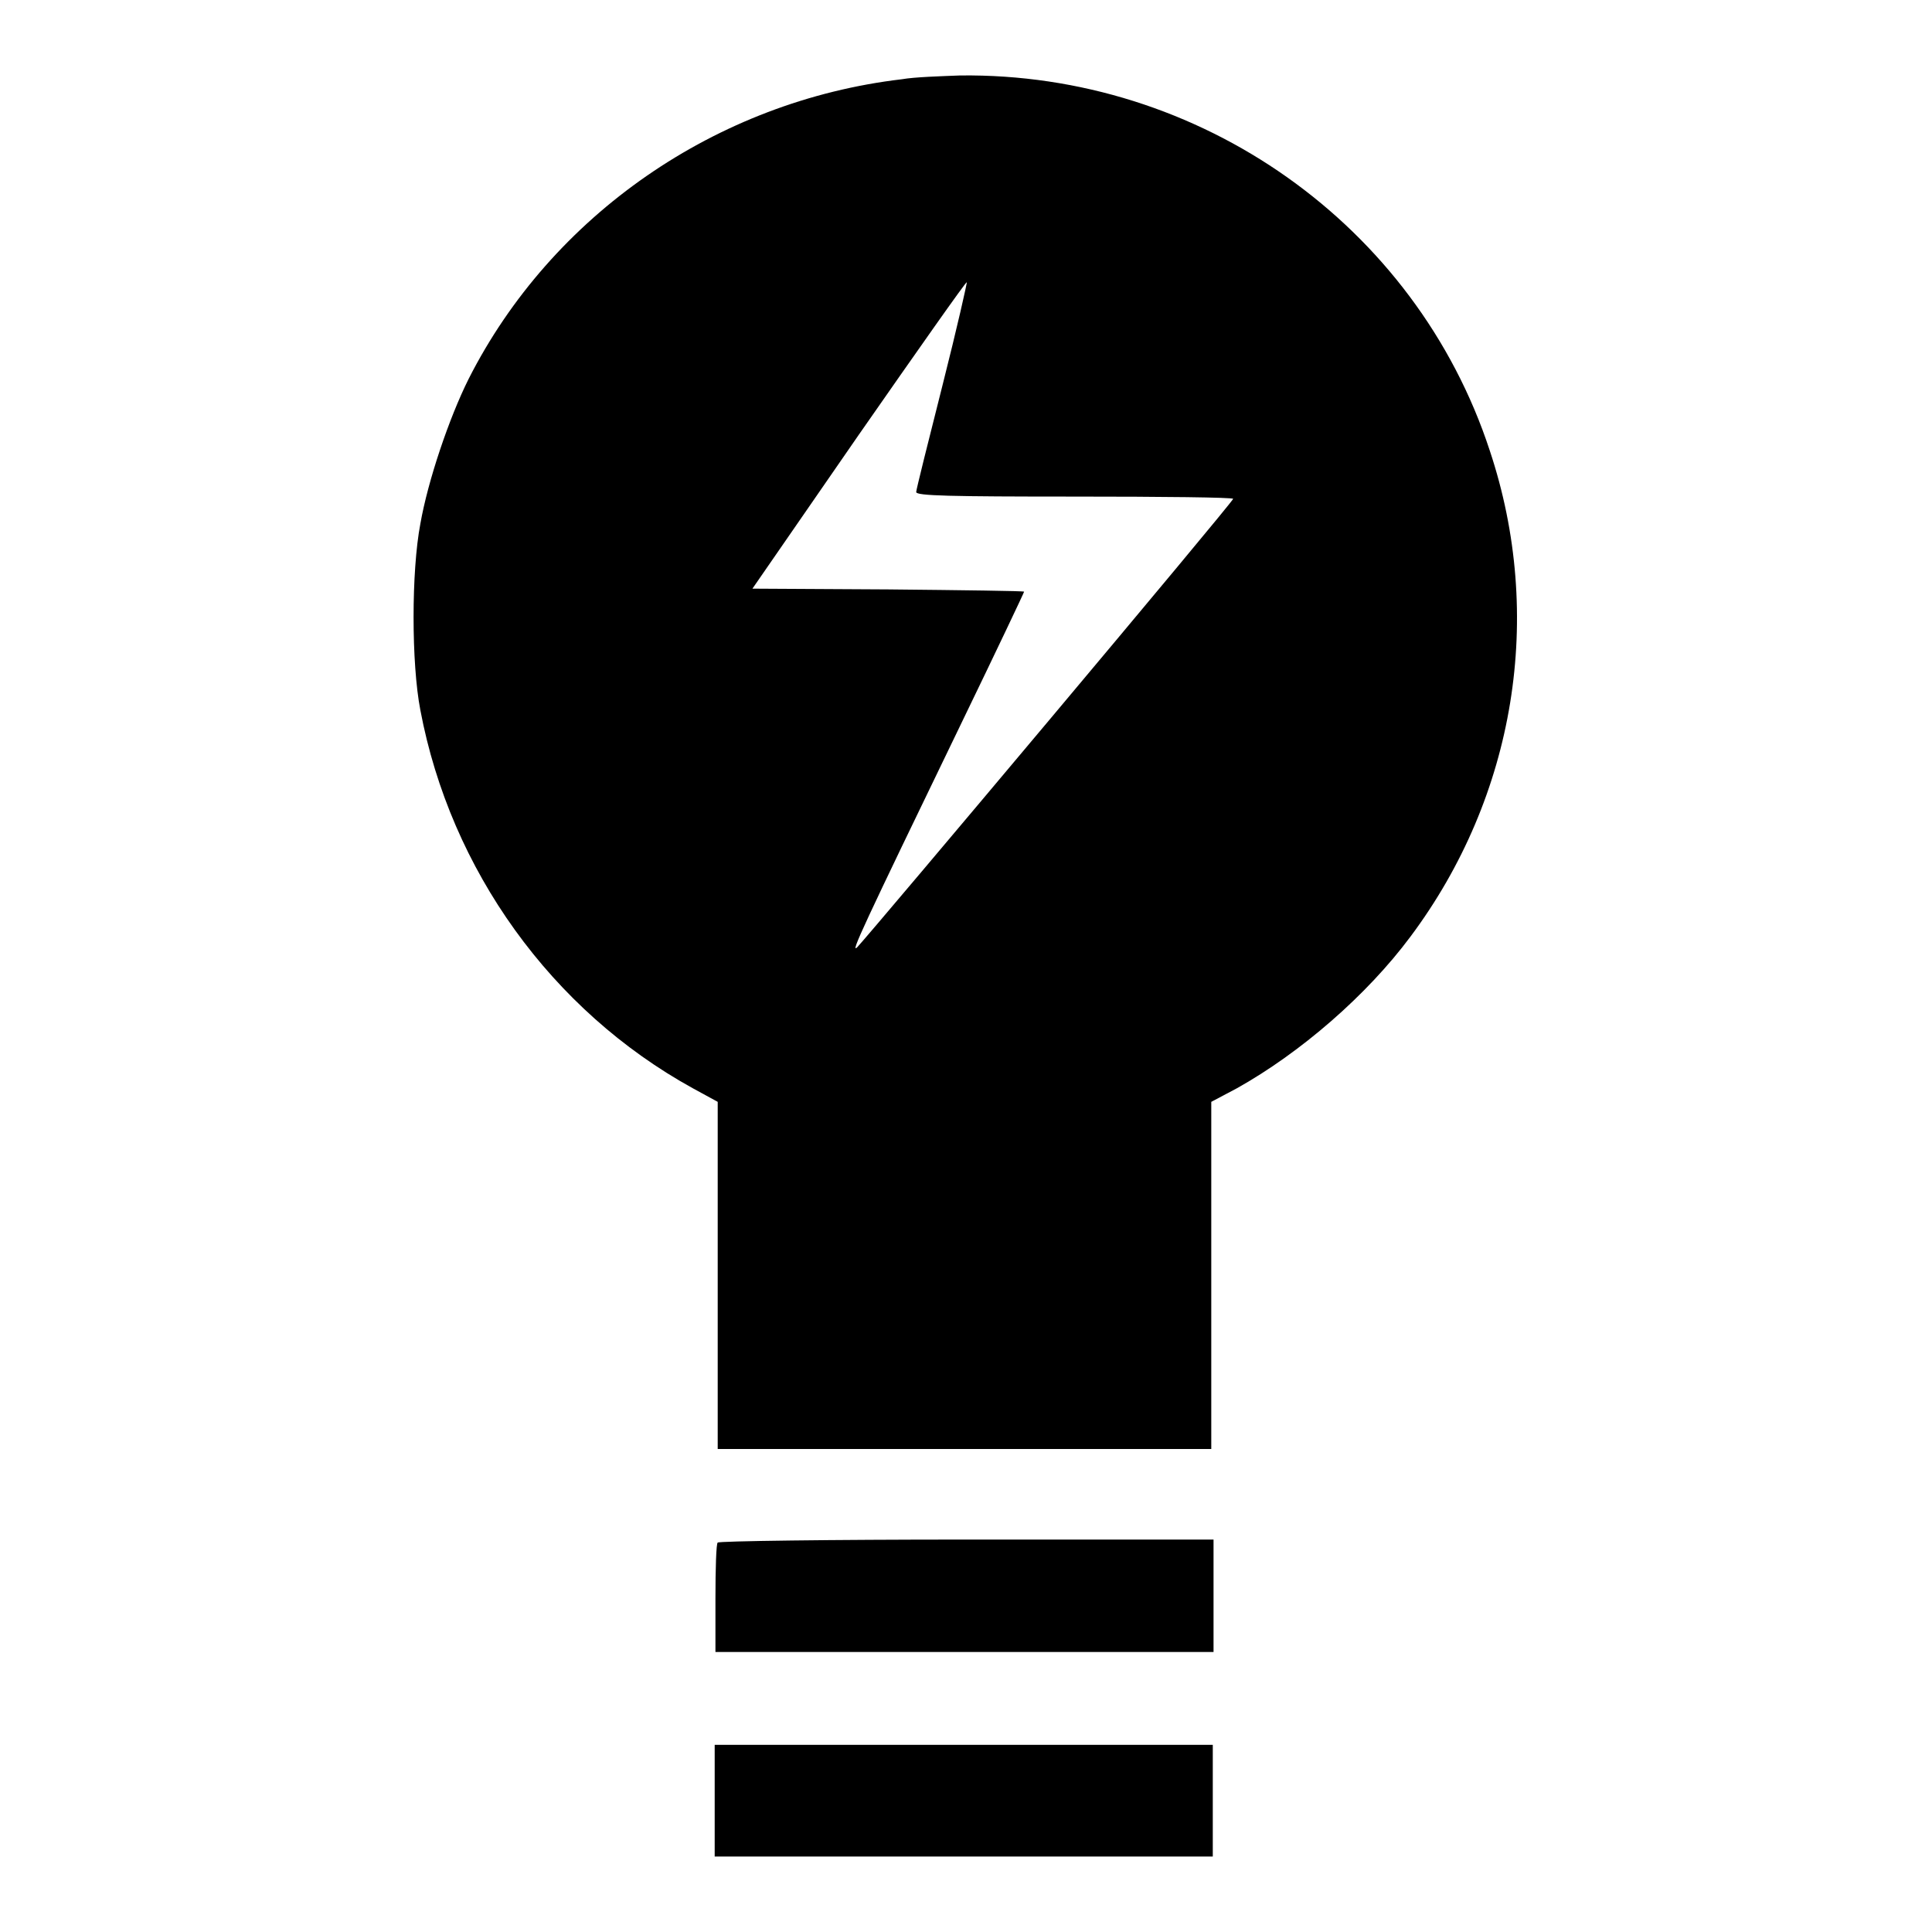 <?xml version="1.0" encoding="utf-8"?>
<!-- Svg Vector Icons : http://www.onlinewebfonts.com/icon -->
<!DOCTYPE svg PUBLIC "-//W3C//DTD SVG 1.1//EN" "http://www.w3.org/Graphics/SVG/1.1/DTD/svg11.dtd">
<svg version="1.1" xmlns="http://www.w3.org/2000/svg" xmlns:xlink="http://www.w3.org/1999/xlink" x="0px" y="0px" viewBox="0 0 256 256" enable-background="new 0 0 256 256" xml:space="preserve">
<g><g><g><path fill="#000000" d="M119.5,10.5c-24.6,2.9-46.4,18-57.4,39.7c-2.6,5.2-5.4,13.5-6.4,19.2c-1.2,6.3-1.2,18.5,0,24.7c4,21.2,17.4,39.8,36.1,50.1l3.3,1.8v23v23h32.7h32.7v-23v-23l3.4-1.8c8.4-4.7,17.2-12.3,23-20.1c13.9-18.6,17.8-42.5,10.5-64.4C187.6,29.8,159,9.6,127.2,10C124.7,10.1,121.2,10.2,119.5,10.5z M124.9,51c-1.9,7.5-3.5,13.9-3.5,14.2c0,0.5,4.5,0.6,21,0.6c11.5,0,21,0.1,21,0.3c0,0.4-48,57.5-49.8,59.4c-1,1,0.6-2.4,13.8-29.7c4.6-9.5,8.3-17.3,8.3-17.4c0-0.1-8.1-0.2-18-0.3l-18-0.1l14.1-20.4c7.8-11.2,14.2-20.3,14.3-20.2C128.2,37.3,126.8,43.5,124.9,51z"/><path fill="#000000" d="M95.1,204.4c-0.2,0.1-0.3,3.5-0.3,7.4v7.1h33h33v-7.4V204H128C110,204,95.2,204.2,95.1,204.4z"/><path fill="#000000" d="M94.7,238.6v7.4h33h33v-7.4v-7.4h-33h-33V238.6z"/></g></g></g>
</svg>